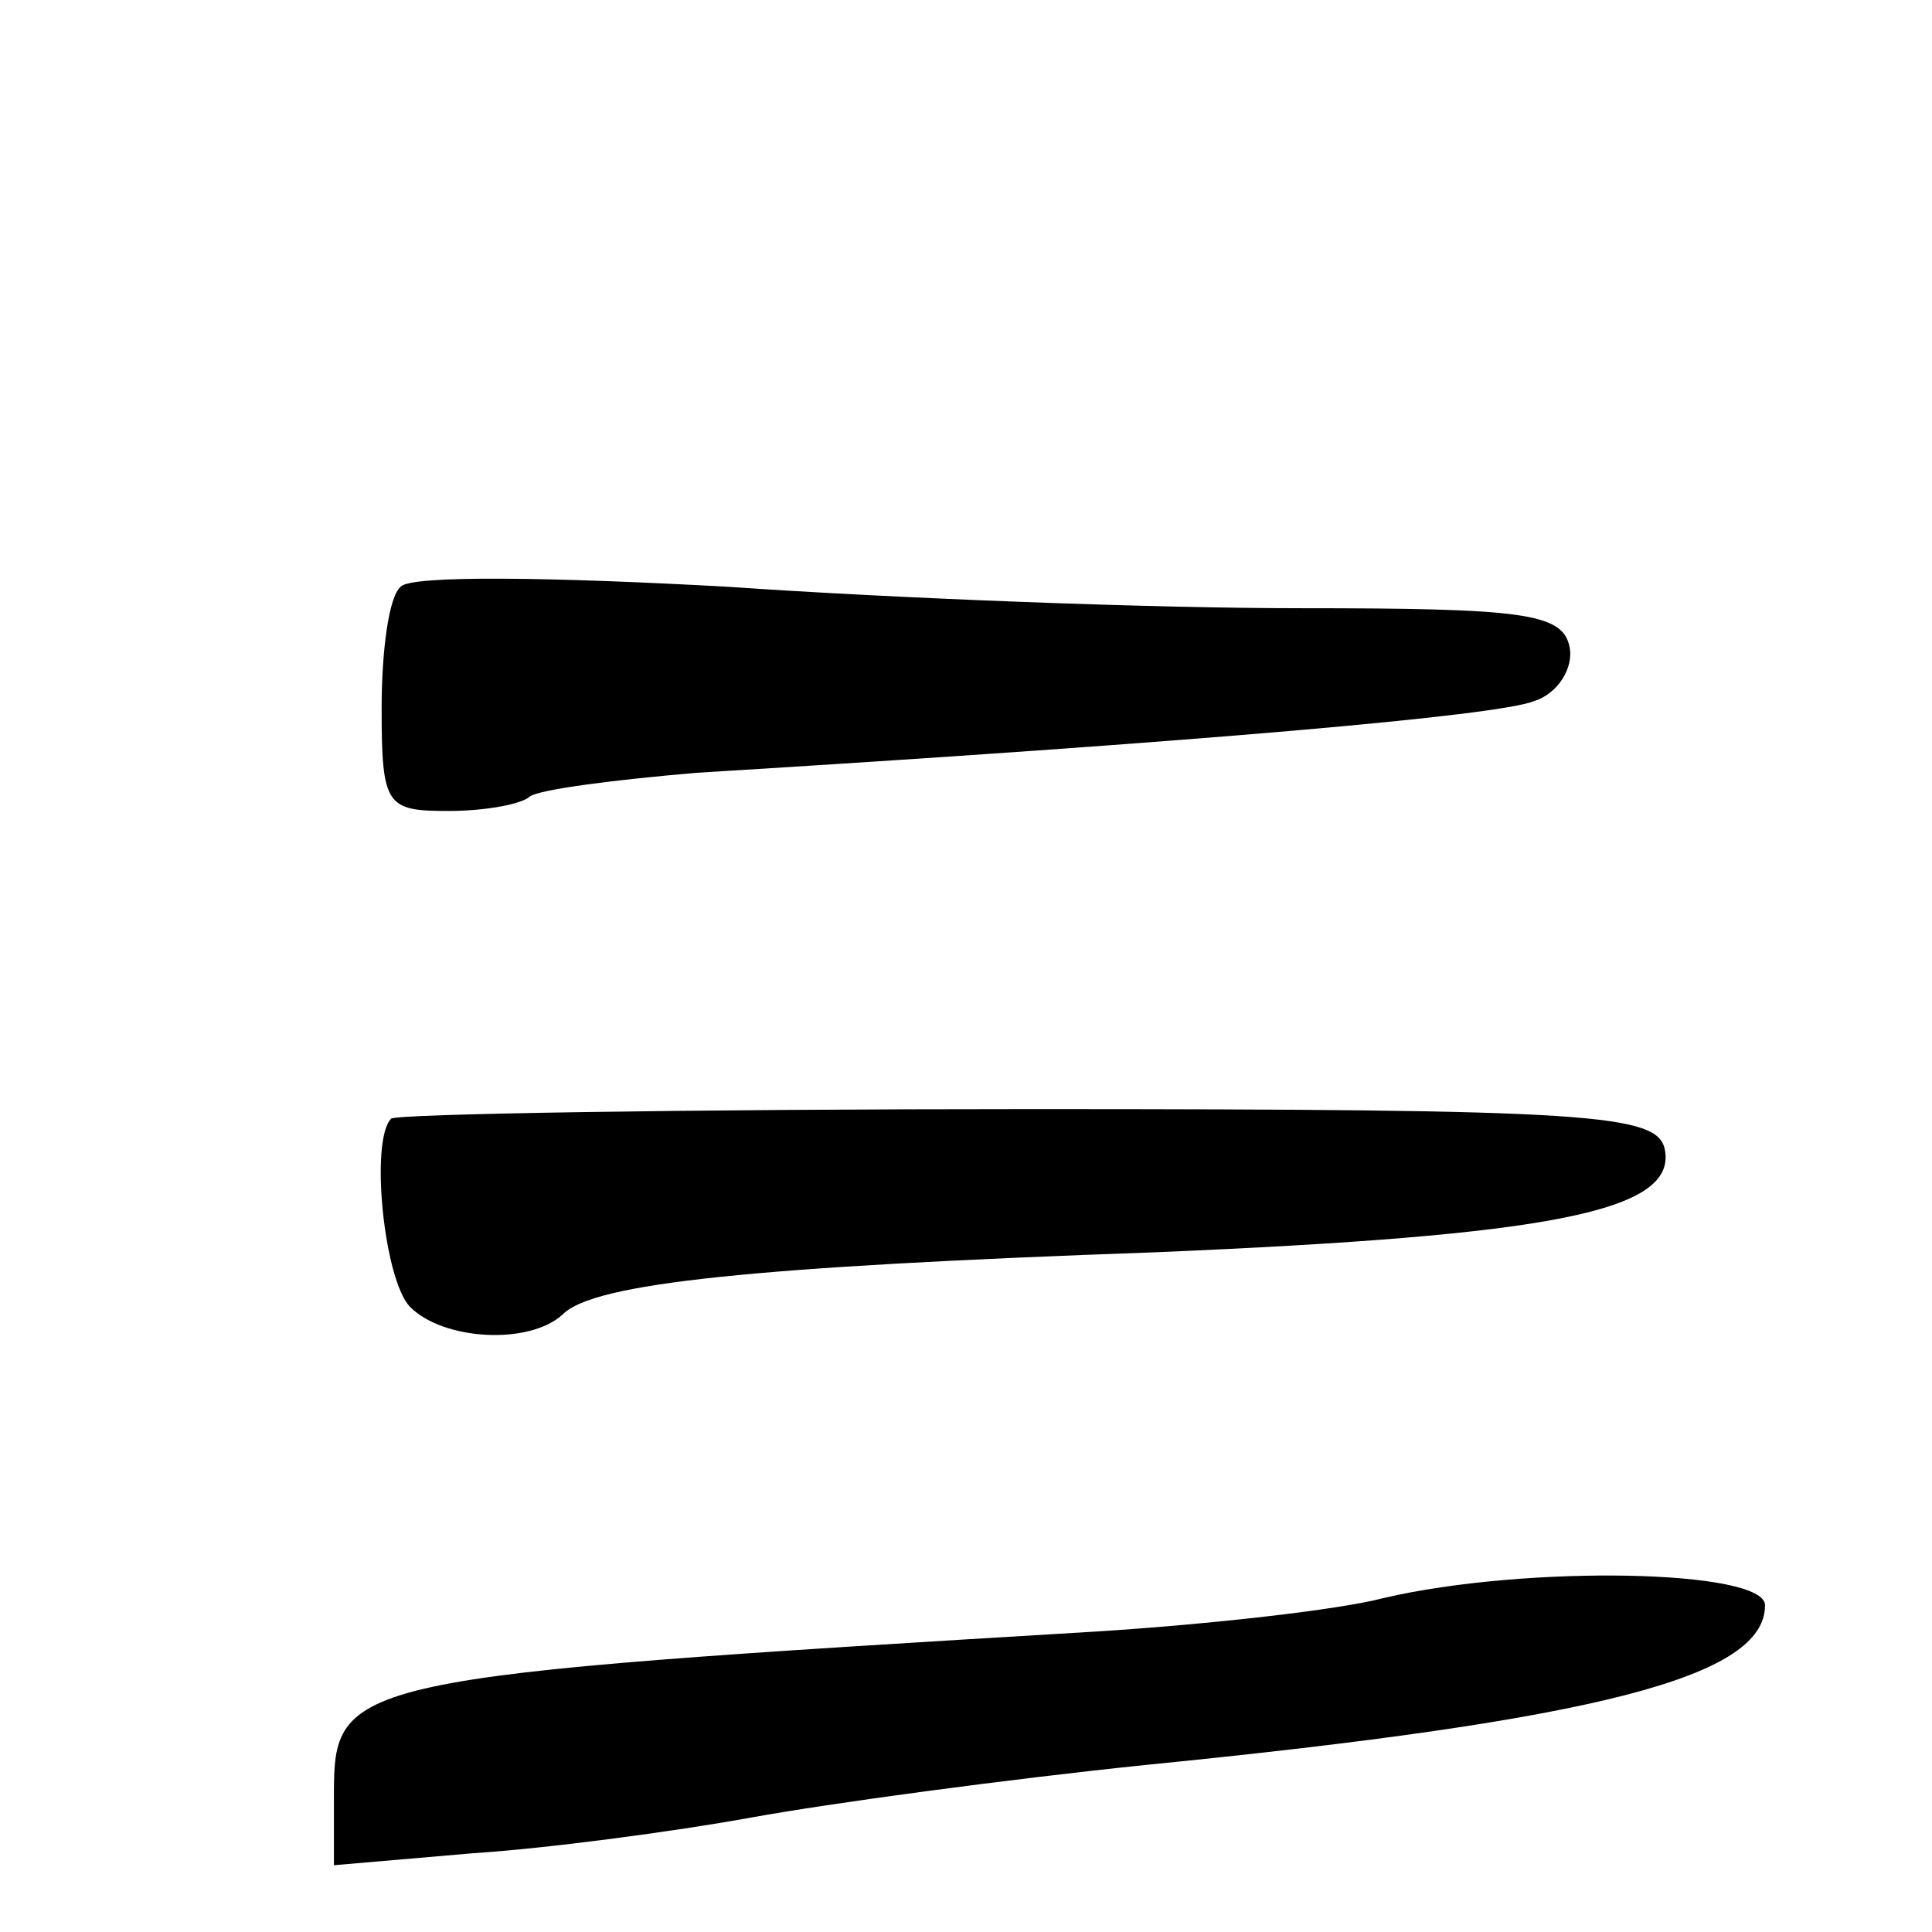 <?xml version="1.0" standalone="no"?>
<!DOCTYPE svg PUBLIC "-//W3C//DTD SVG 20010904//EN"
 "http://www.w3.org/TR/2001/REC-SVG-20010904/DTD/svg10.dtd">
<svg version="1.0" xmlns="http://www.w3.org/2000/svg"
 width="81pt" height="81pt" viewBox="0 0 81 81"
 preserveAspectRatio="xMidYMid meet">
<g transform="translate(0,81) scale(0.1,-0.1)"
fill="#000000" stroke="none">
<path d="M168 564 c-5 -4 -8 -27 -8 -51 0 -41 2 -43 28 -43 16 0 31 3 34 6 4
3 35 7 70 10 213 13 336 24 351 30 10 3 17 14 15 23 -3 14 -20 16 -113 16 -61
0 -168 4 -240 9 -72 4 -133 5 -137 0z"/>
<path d="M164 341 c-9 -9 -3 -68 8 -79 14 -14 50 -16 64 -3 13 13 79 20 249
26 165 7 218 17 213 43 -3 15 -30 17 -266 17 -145 0 -266 -2 -268 -4z"/>
<path d="M580 140 c-19 -5 -73 -11 -120 -14 -317 -19 -320 -20 -320 -69 l0
-29 58 5 c31 2 84 9 117 15 33 6 107 16 165 22 191 19 260 37 260 67 0 15
-100 17 -160 3z"/>
</g>
</svg>

